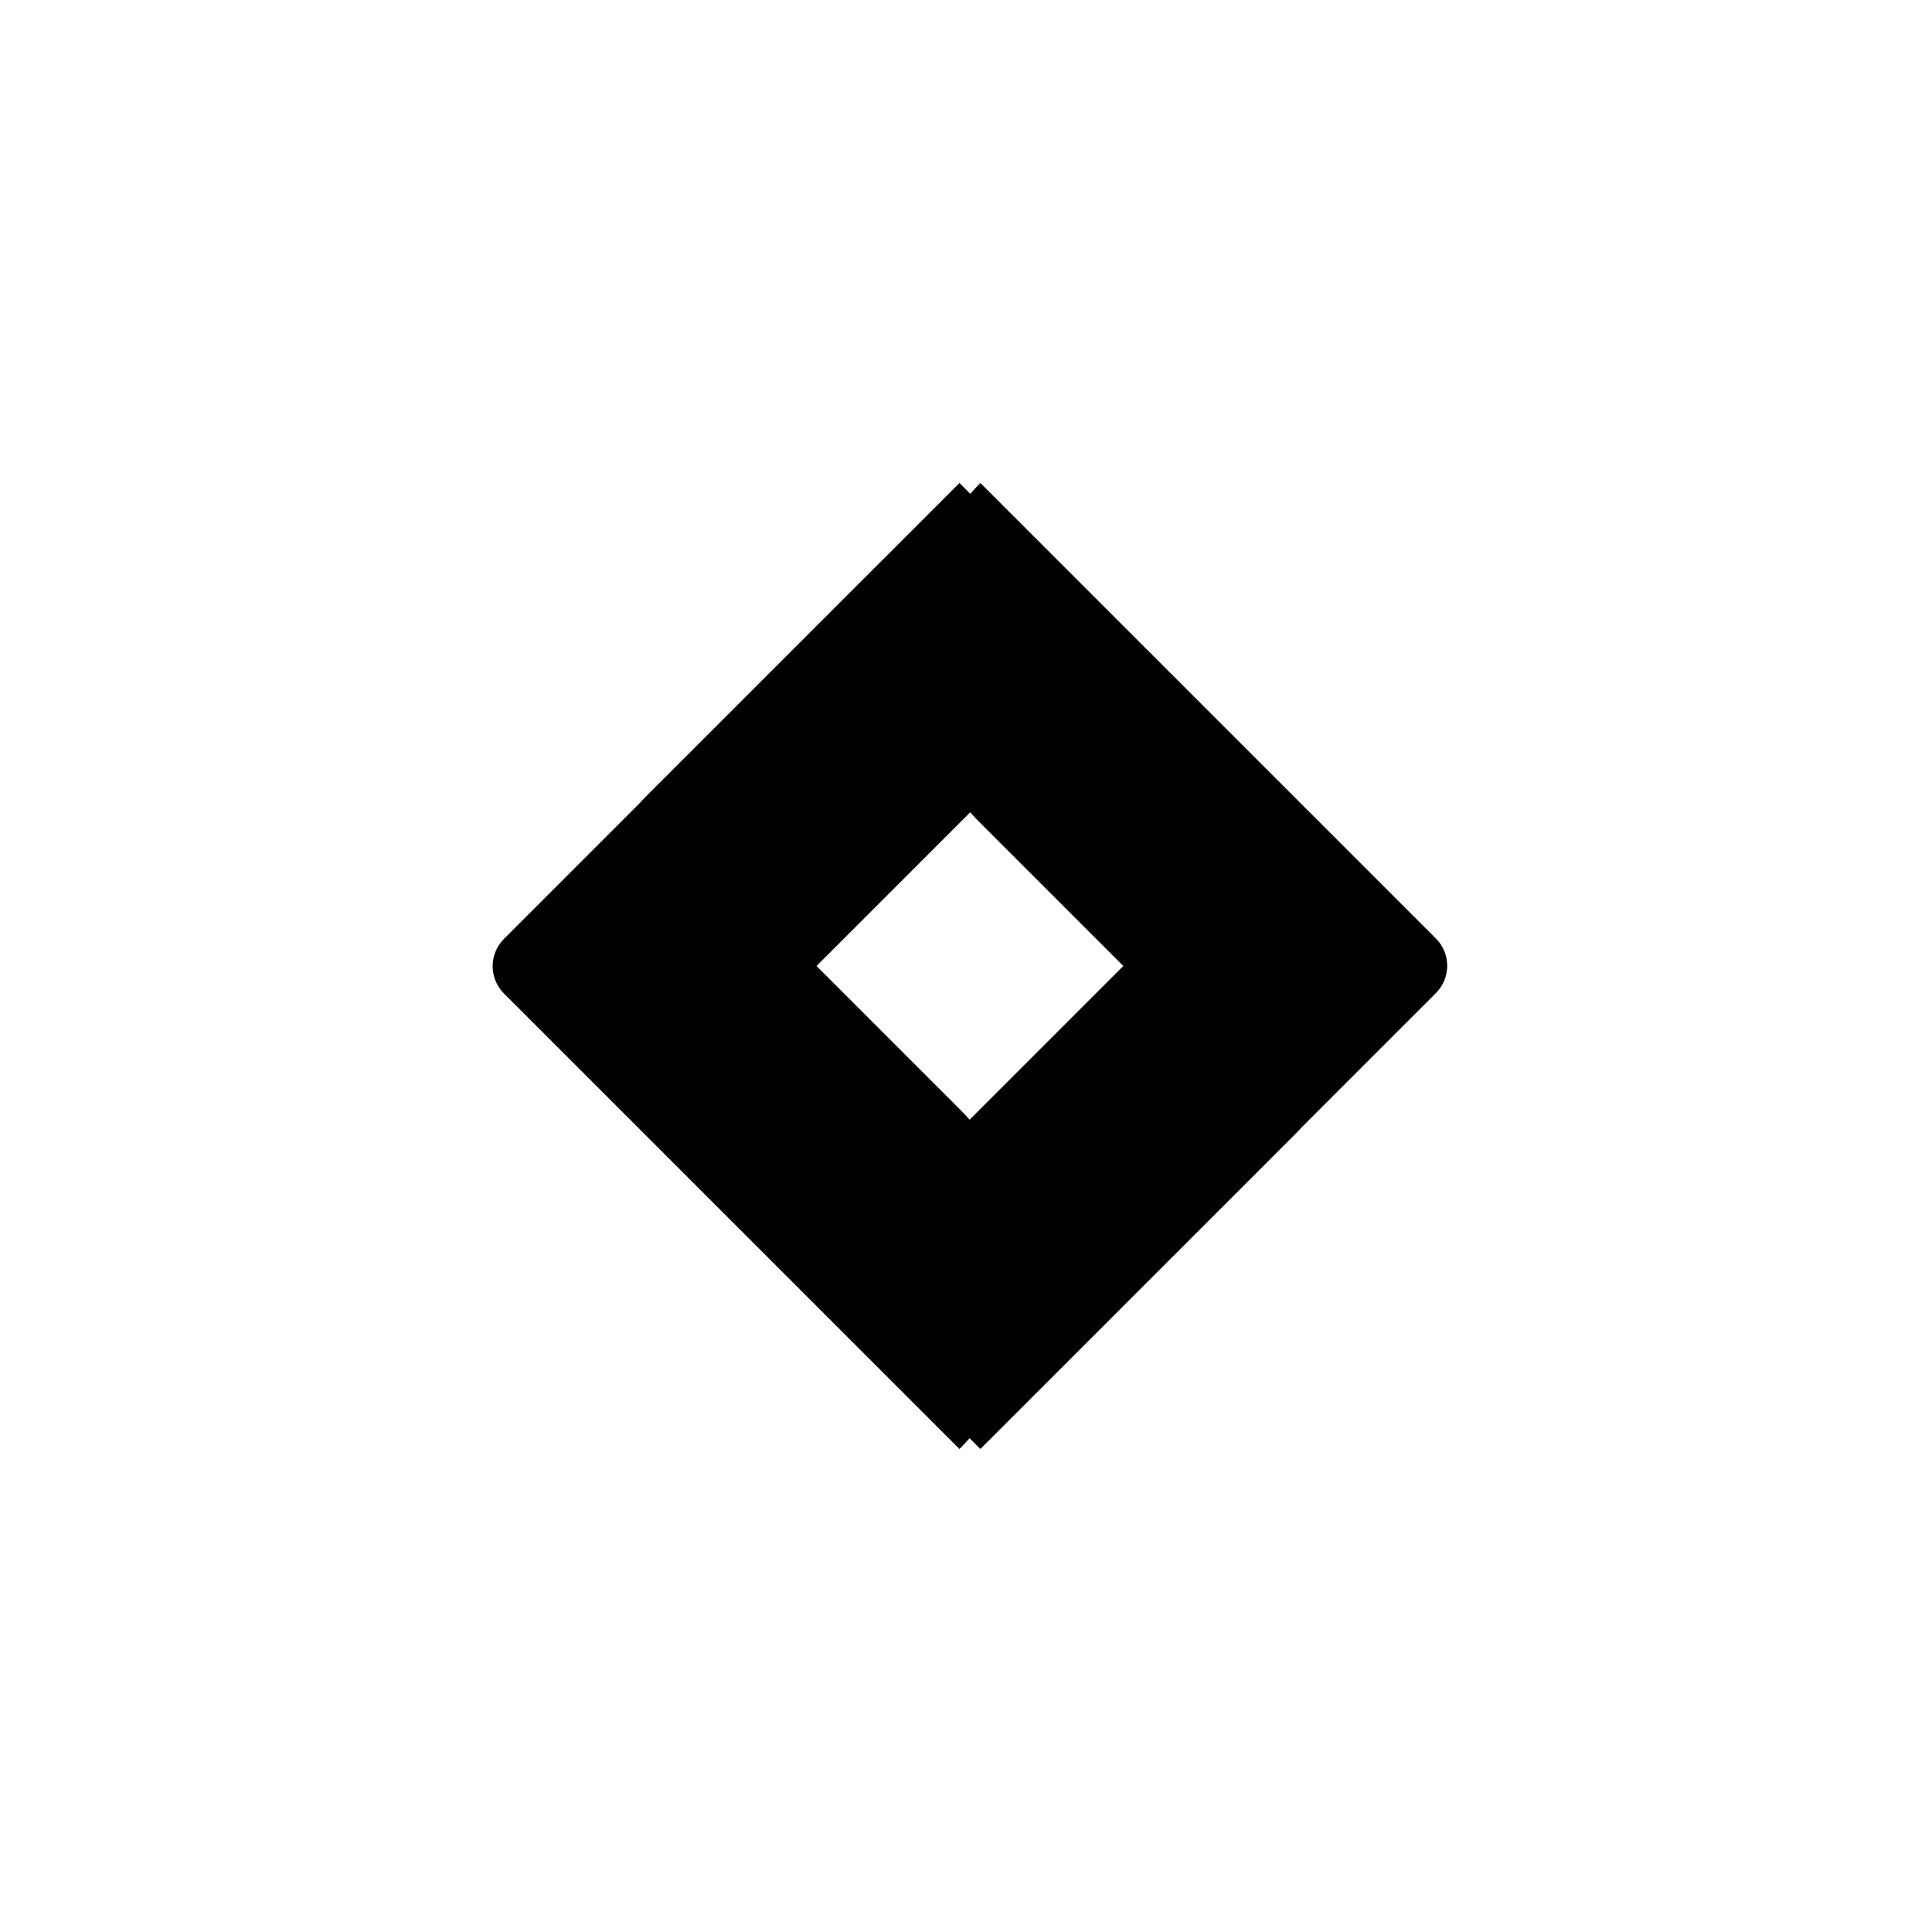 <svg width="200" height="200" viewBox="0 0 200 200" fill="none" xmlns="http://www.w3.org/2000/svg">
<path fill-rule="evenodd" clip-rule="evenodd" d="M101.491 50C91.769 59.721 91.769 75.483 101.491 85.204L116.287 100L83.889 132.398L101.491 150L133.868 117.623C134.156 117.335 134.435 117.042 134.705 116.745L148.642 102.808C150.204 101.246 150.204 98.713 148.642 97.151L101.491 50Z" fill="black"/>
<path fill-rule="evenodd" clip-rule="evenodd" d="M99.323 150C109.044 140.279 109.044 124.517 99.323 114.796L84.527 100L116.925 67.602L99.323 50L66.945 82.377C66.658 82.665 66.379 82.958 66.108 83.255L52.172 97.192C50.609 98.754 50.609 101.287 52.172 102.849L99.323 150Z" fill="black"/>
</svg>
